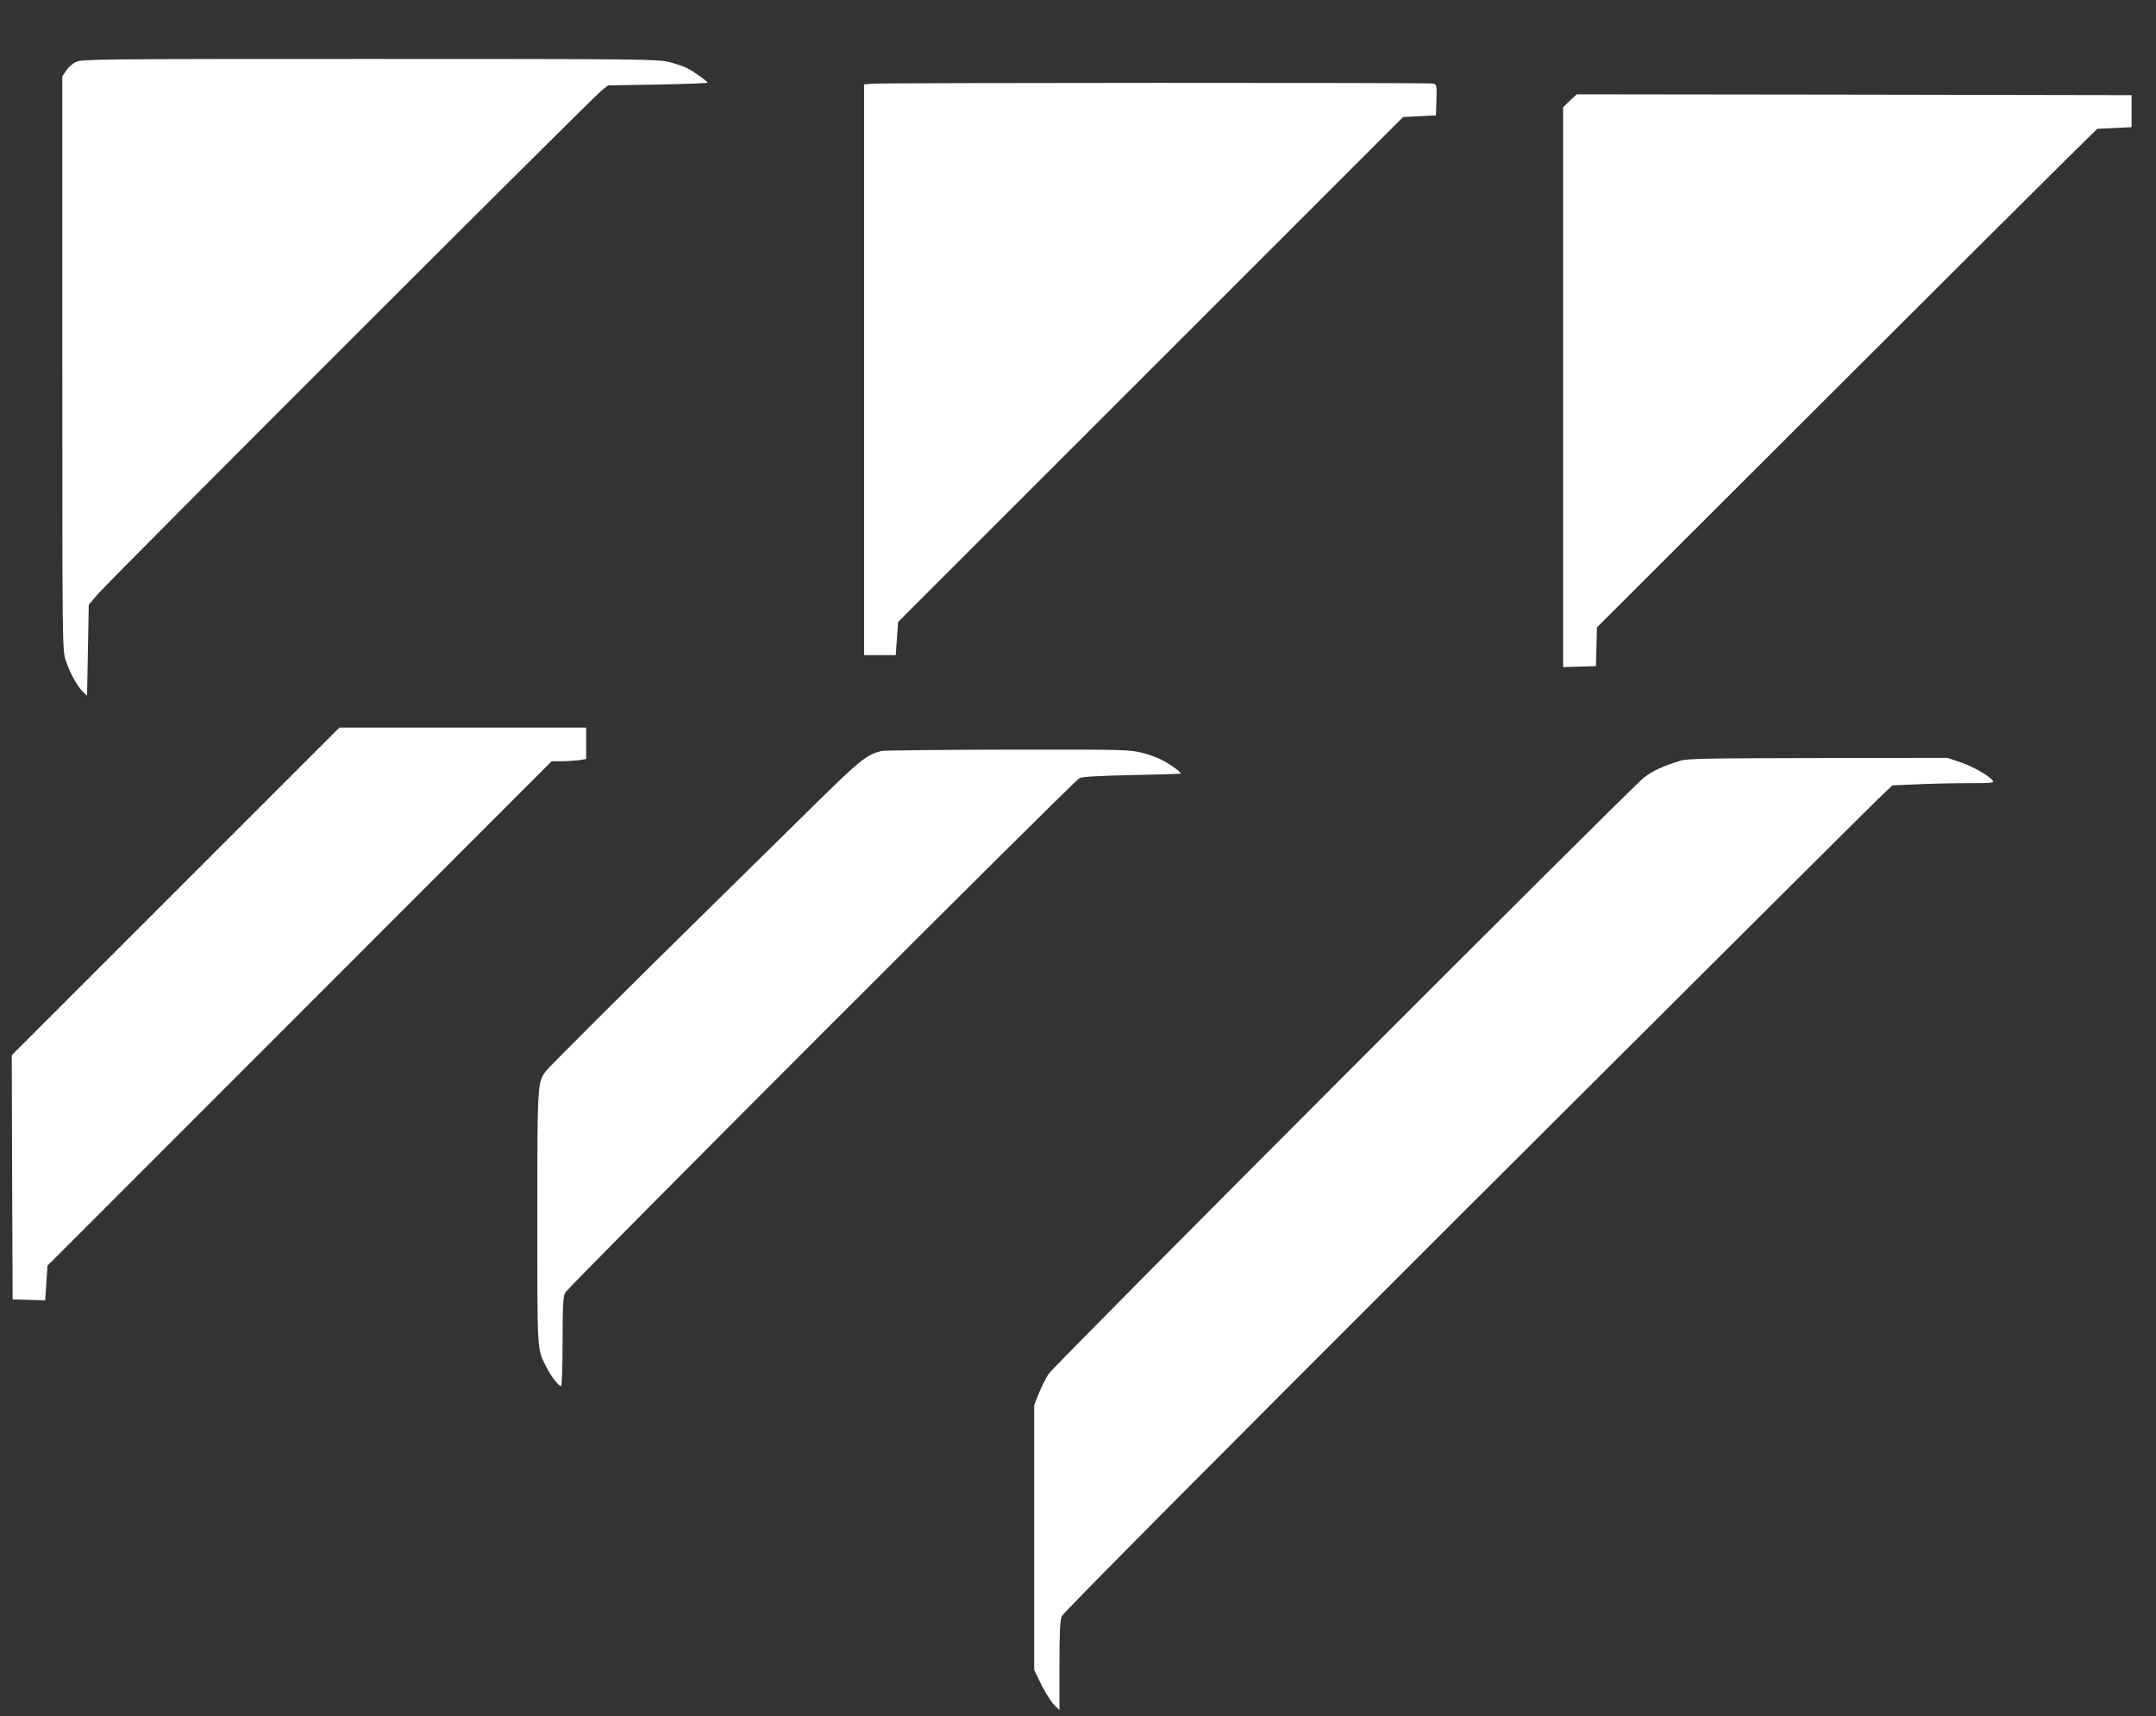 <?xml version="1.0" standalone="no"?>
<!DOCTYPE svg PUBLIC "-//W3C//DTD SVG 20010904//EN"
 "http://www.w3.org/TR/2001/REC-SVG-20010904/DTD/svg10.dtd">
<svg version="1.0" xmlns="http://www.w3.org/2000/svg"
 width="1280pt" height="1019pt" viewBox="0 0 1280 1019"
 preserveAspectRatio="xMidYMid meet">
<rect x="0" y="0" width="1280" height="1019" fill="#333333" stroke="none"/>
<g transform="translate(0,1019) scale(0.1,-0.1)"
fill="#ffffff" stroke="none">
<path d="M450 9822 c-19 -9 -45 -32 -57 -51 l-23 -34 0 -1702 c0 -1674 0
-1703 20 -1765 23 -73 69 -156 103 -188 l24 -23 5 271 5 270 58 67 c72 84
2937 2948 2988 2987 l37 29 295 5 c162 3 295 8 295 11 -1 9 -80 66 -120 86
-19 10 -66 26 -105 36 -66 18 -158 19 -1780 19 -1608 0 -1712 -1 -1745 -18z"/>
<path d="M5178 9693 l-48 -4 0 -1695 0 -1694 94 0 94 0 7 99 7 98 1499 1499
1499 1499 97 5 98 5 3 91 c3 88 2 92 -20 98 -24 6 -3248 5 -3330 -1z"/>
<path d="M9320 9592 l-40 -39 0 -1662 0 -1662 98 3 97 3 3 115 3 115 1282
1280 c705 704 1373 1370 1485 1480 l203 200 102 5 102 5 0 95 0 95 -1647 3
-1647 2 -41 -38z"/>
<path d="M1042 4897 l-972 -972 2 -725 3 -725 97 -3 96 -3 7 103 7 103 1497
1498 1496 1497 56 0 c31 0 77 3 103 6 l46 7 0 93 0 94 -733 0 -732 0 -973
-973z"/>
<path d="M5234 5731 c-88 -21 -129 -54 -394 -315 -146 -143 -400 -393 -565
-556 -562 -552 -1016 -1005 -1036 -1032 -48 -67 -49 -73 -49 -873 0 -811 -2
-772 55 -884 26 -53 72 -111 86 -111 5 0 9 111 9 261 0 212 3 267 15 293 17
35 3016 3036 3054 3056 16 8 114 14 312 18 159 3 289 7 289 9 0 9 -45 43 -95
72 -27 16 -86 39 -129 50 -77 20 -102 21 -800 20 -397 -1 -735 -4 -752 -8z"/>
<path d="M9975 5673 c-103 -32 -159 -58 -214 -99 -74 -56 -3499 -3487 -3535
-3541 -15 -22 -41 -74 -57 -113 l-29 -72 0 -787 0 -787 44 -90 c25 -49 59
-102 75 -118 l31 -30 0 262 c0 202 3 270 14 296 9 21 864 882 2382 2398 1303
1300 2410 2402 2459 2449 l90 86 145 6 c80 4 216 7 304 7 147 0 157 1 145 17
-26 31 -115 81 -190 107 l-76 26 -769 -1 c-659 -1 -776 -3 -819 -16z"/>
</g>
</svg>
